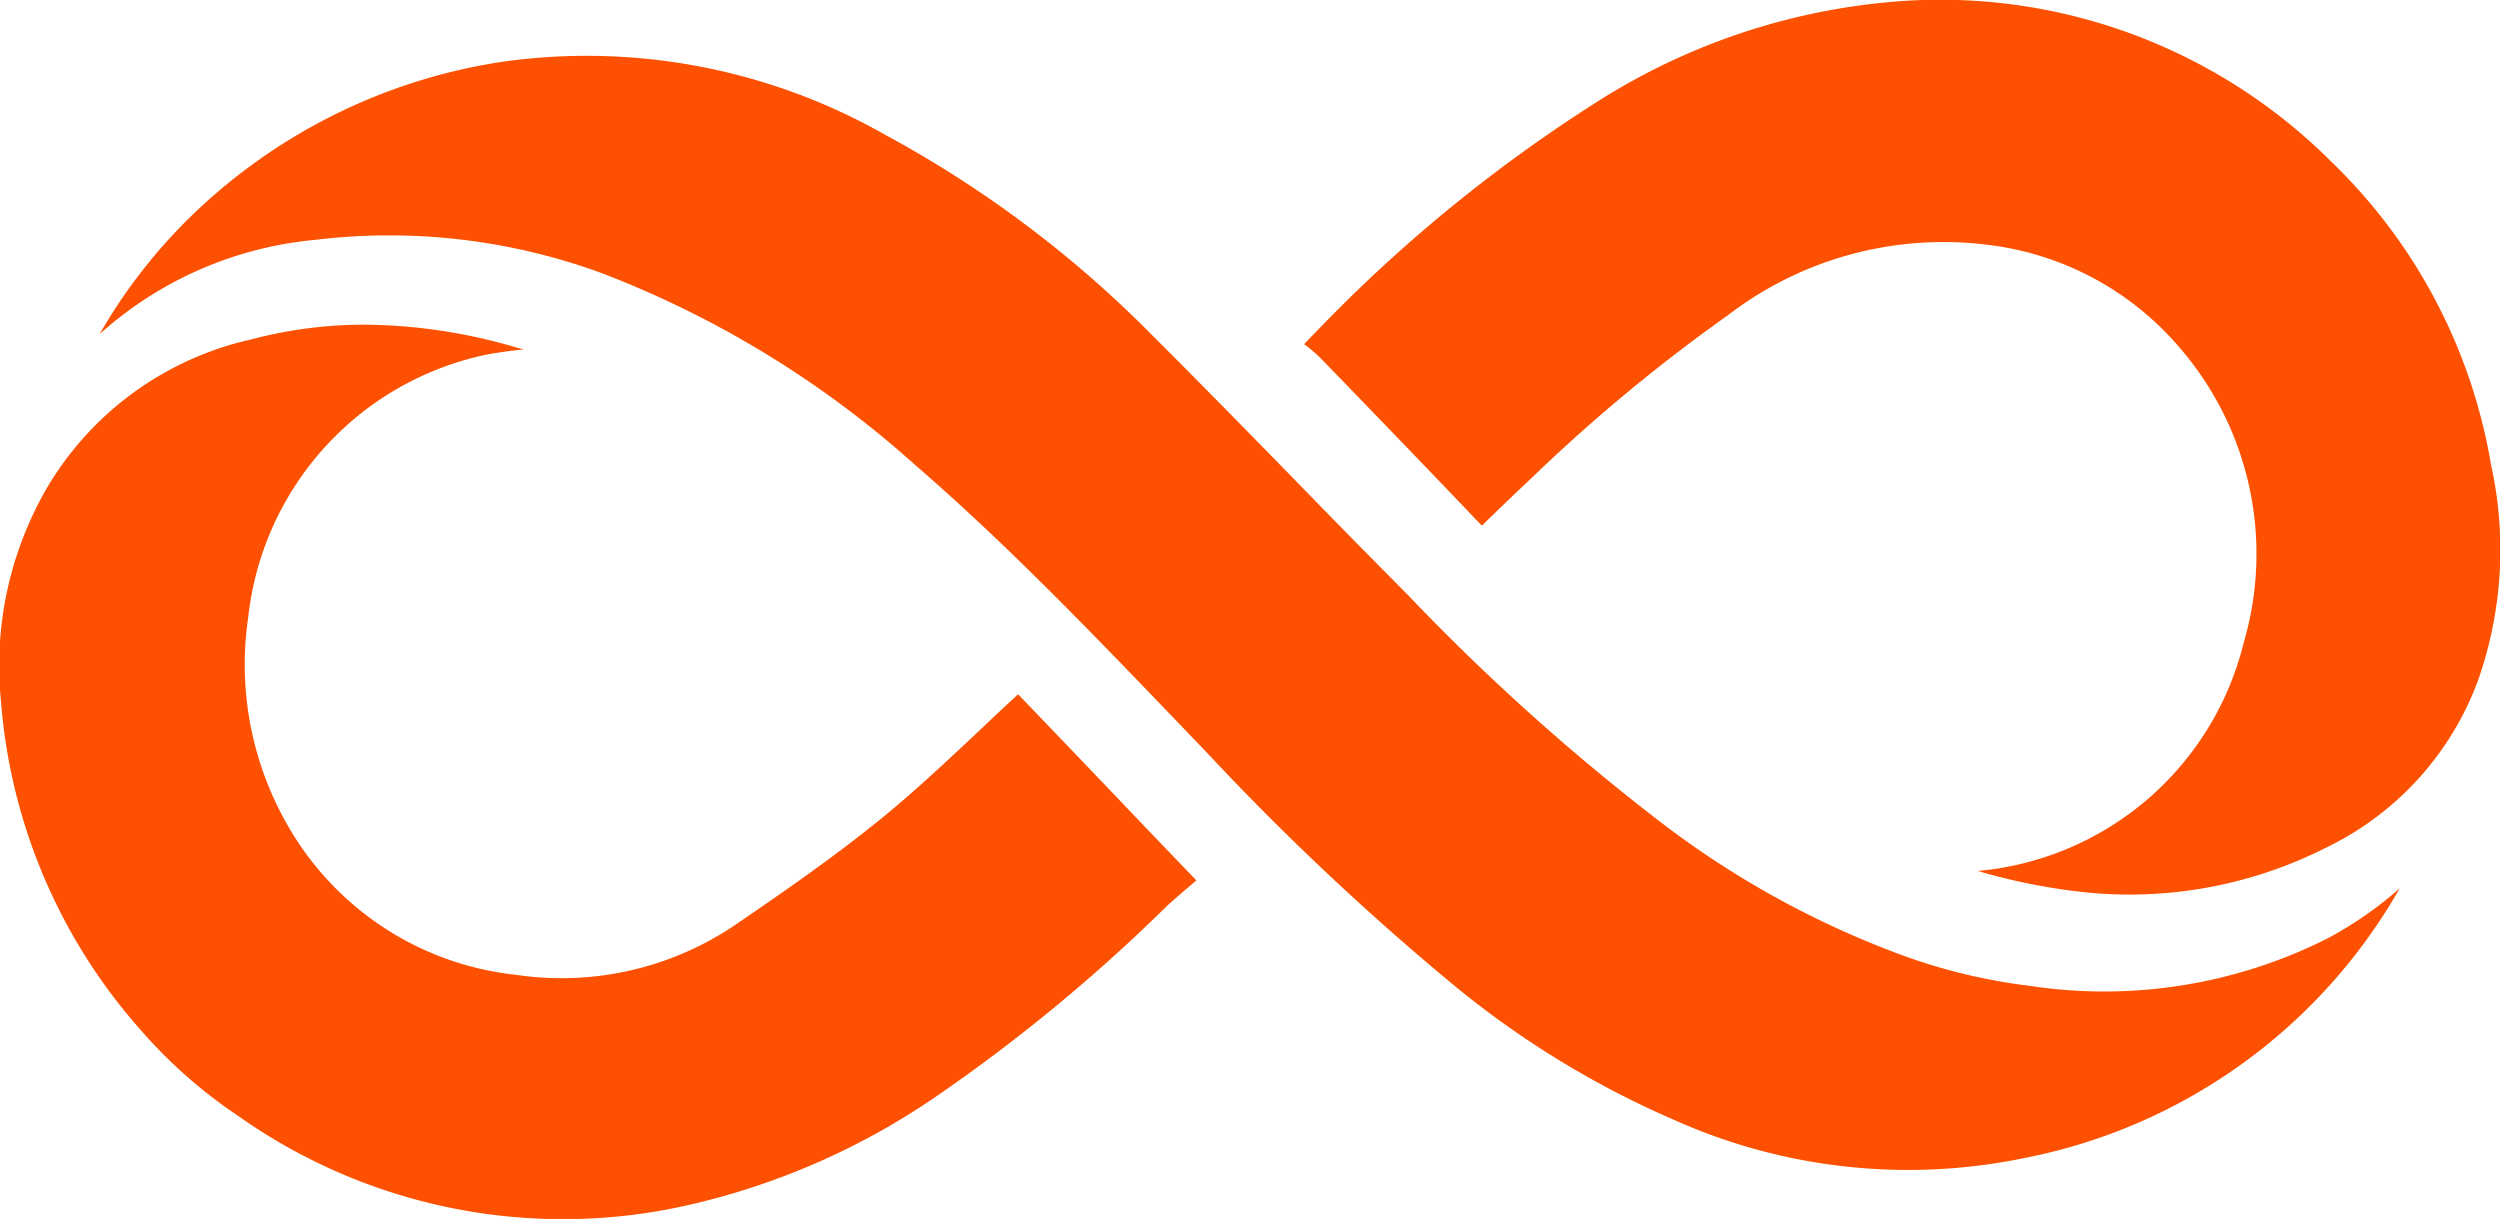 <svg xmlns="http://www.w3.org/2000/svg" width="34.104" height="16.628" viewBox="0 0 34.104 16.628">
  <path id="Path_1568" data-name="Path 1568" d="M414.584,3352l-.006,0c-.171.158-.34.317-.509.477-.433.408-.882.83-1.351,1.213-.615.5-1.261.952-1.982,1.444a4.223,4.223,0,0,1-3.005.69,4.084,4.084,0,0,1-2.988-1.833,4.406,4.406,0,0,1-.663-3.052,4.118,4.118,0,0,1,3.224-3.57,5.326,5.326,0,0,1,.531-.076l-.1-.027a7.458,7.458,0,0,0-2.064-.311,6,6,0,0,0-1.545.2,4.333,4.333,0,0,0-2.79,2.022,4.84,4.84,0,0,0-.63,2.912,7.647,7.647,0,0,0,1.909,4.491,6.683,6.683,0,0,0,1.32,1.164,7.679,7.679,0,0,0,6.17,1.216,9.835,9.835,0,0,0,3.36-1.477,23.316,23.316,0,0,0,3.149-2.6c.11-.1.227-.2.344-.3l.055-.047-.689-.718Q415.456,3352.906,414.584,3352Zm13.731,3.966a7.806,7.806,0,0,1-1.834-.47,12.533,12.533,0,0,1-3.11-1.736,30.07,30.07,0,0,1-3.48-3.126q-.77-.774-1.529-1.556c-.63-.645-1.282-1.312-1.932-1.959a15.36,15.36,0,0,0-3.653-2.749,8.237,8.237,0,0,0-5.2-1.006,7.752,7.752,0,0,0-4.266,2.1,7.363,7.363,0,0,0-1.259,1.62,5.094,5.094,0,0,1,2.931-1.285,8.416,8.416,0,0,1,3.956.467,13.784,13.784,0,0,1,4.235,2.6c1.234,1.066,2.377,2.256,3.484,3.407l.495.516a36.337,36.337,0,0,0,3.267,3.089,12.589,12.589,0,0,0,3.083,1.913,7.811,7.811,0,0,0,4.808.532,7.556,7.556,0,0,0,5.118-3.679,5.124,5.124,0,0,1-.984.683A6.764,6.764,0,0,1,428.315,3355.964Zm6.361-7.092a7.457,7.457,0,0,0-2.179-4.141,7.544,7.544,0,0,0-5.969-2.184,8.909,8.909,0,0,0-4.017,1.346,20.659,20.659,0,0,0-3.884,3.177c-.045.045-.089.091-.144.149l0,0a1.921,1.921,0,0,1,.225.191q1.105,1.138,2.2,2.285c.245-.24.483-.467.723-.693a23.111,23.111,0,0,1,2.639-2.182,4.83,4.83,0,0,1,3.564-.953,4.069,4.069,0,0,1,2.568,1.371,4.3,4.3,0,0,1,.9,4.049,4.112,4.112,0,0,1-3.63,3.118,8.261,8.261,0,0,0,1.275.269,5.938,5.938,0,0,0,3.482-.589,4.111,4.111,0,0,0,2.07-2.284A5.366,5.366,0,0,0,434.676,3348.872Z" transform="translate(-400.693 -3342.526)" fill="#fd5000"/>
</svg>
